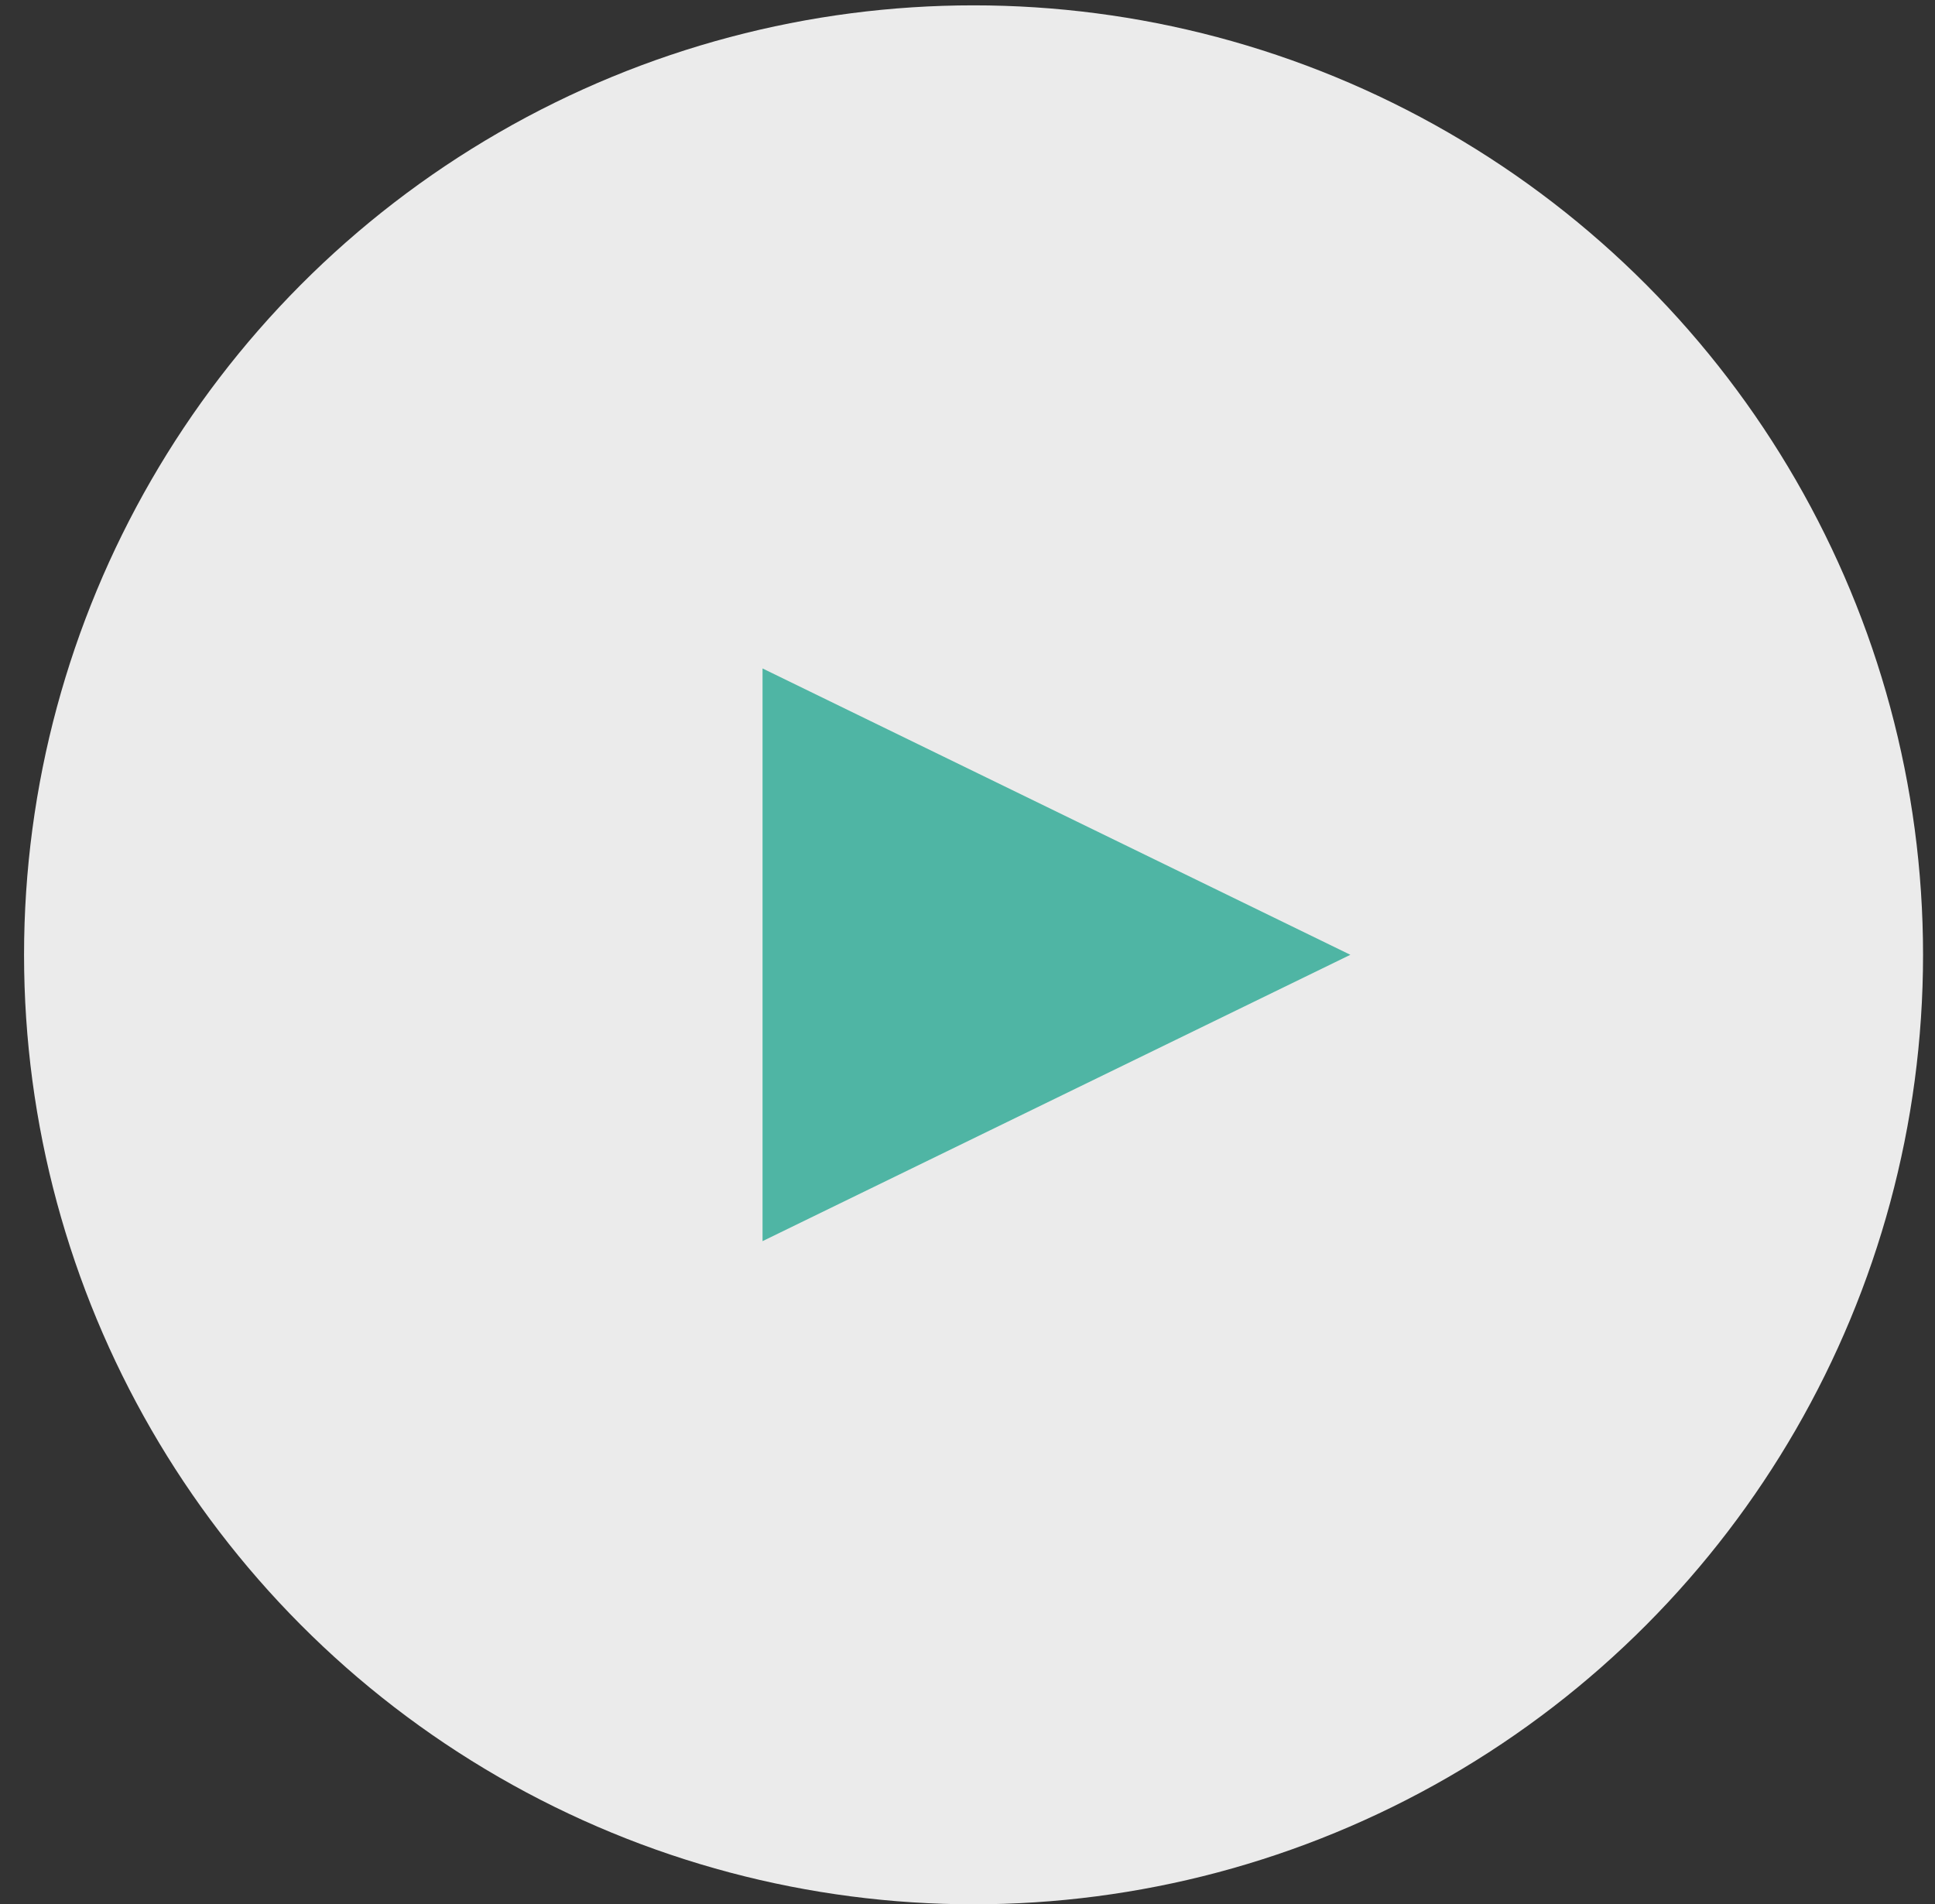 <svg width="63" height="62" viewBox="0 0 63 62" fill="none" xmlns="http://www.w3.org/2000/svg">
<rect x="0" y="0" width="63" height="62" fill="#333333" stroke="none"/>
<g id="Group 488">
<circle id="Ellipse 1" cx="31.697" cy="31.088" r="30.914" fill="white" fill-opacity="0.9"/>
<path id="Vector 2" d="M24.827 40.41V21.764L43.965 31.087L24.827 40.41Z" fill="#4FB5A4"/>
</g>
</svg>
